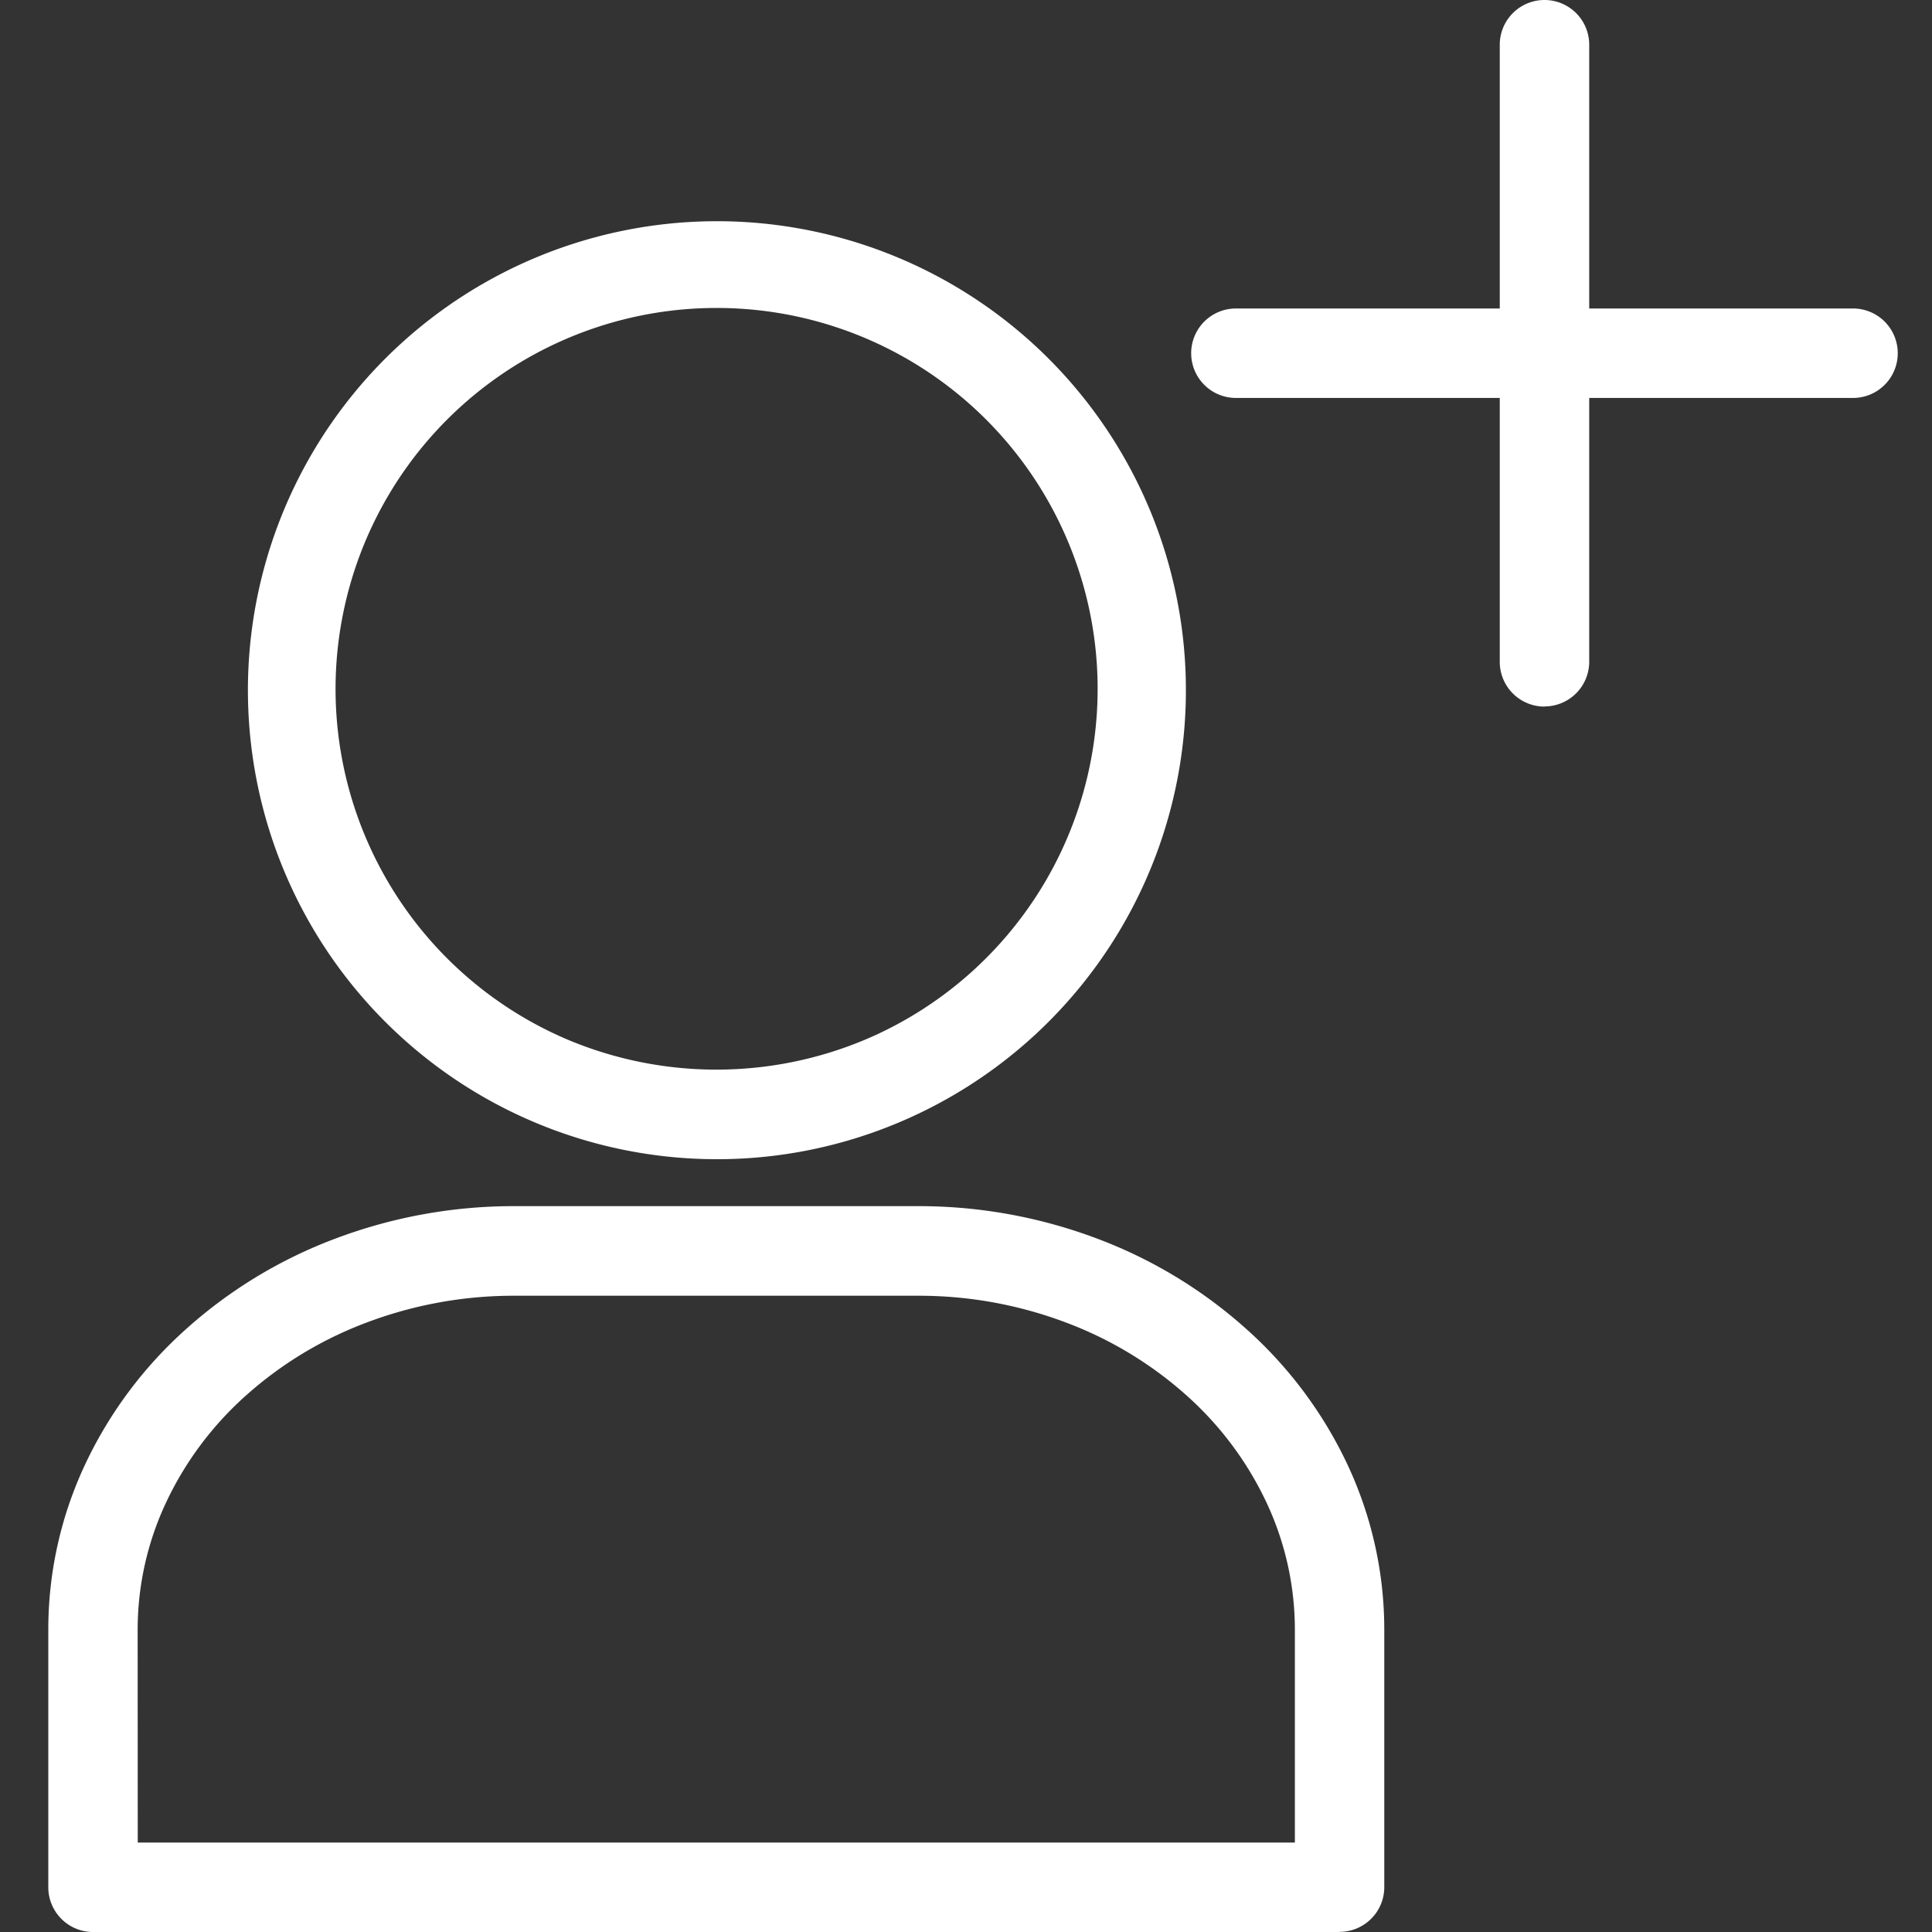 <svg xmlns="http://www.w3.org/2000/svg" xmlns:xlink="http://www.w3.org/1999/xlink" width="40" height="40" viewBox="0 0 40 40">
  <rect x="0" y="0" width="40" height="40" fill="#333333" stroke="none"/>
  <defs>
    <style>
      .cls-1 {
        fill: #fff;
      }

      .cls-2 {
        fill: none;
      }

      .cls-3 {
        clip-path: url(#clip-path);
      }
    </style>
    <clipPath id="clip-path">
      <rect id="長方形_5" data-name="長方形 5" class="cls-1" width="38.292" height="40"/>
    </clipPath>
  </defs>
  <g id="icon_regi" transform="translate(-984 220)">
    <rect id="長方形_79" data-name="長方形 79" class="cls-2" width="40" height="40" transform="translate(984 -220)"/>
    <rect id="長方形_80" data-name="長方形 80" class="cls-2" width="40" height="40" transform="translate(984 -220)"/>
    <g id="グループ_11" data-name="グループ 11" transform="translate(-143 -243.192)">
      <g id="グループ_8" data-name="グループ 8" transform="translate(1128 23.192)">
        <g id="グループ_7" data-name="グループ 7" class="cls-3" transform="translate(0 0)">
          <path id="パス_34" data-name="パス 34" class="cls-1" d="M20.8,31.692a9.71,9.71,0,1,1,3.791-.766,9.687,9.687,0,0,1-3.791.766m0-17.624a7.888,7.888,0,0,0-3.069,15.153,7.95,7.95,0,0,0,6.139,0A7.886,7.886,0,0,0,20.8,14.068" transform="translate(-6.968 -7.692)"/>
          <path id="パス_35" data-name="パス 35" class="cls-1" d="M26.734,82.459H.926A.926.926,0,0,1,0,81.533V76.2a8.034,8.034,0,0,1,.775-3.448,8.749,8.749,0,0,1,2.09-2.787,9.75,9.75,0,0,1,3.065-1.857,10.459,10.459,0,0,1,3.728-.677H18a10.46,10.46,0,0,1,3.728.677,9.747,9.747,0,0,1,3.065,1.857,8.761,8.761,0,0,1,2.091,2.787A8.044,8.044,0,0,1,27.66,76.2v5.33a.926.926,0,0,1-.926.926M1.852,80.607H25.809V76.2a6.2,6.2,0,0,0-.6-2.659,6.906,6.906,0,0,0-1.653-2.2,7.9,7.9,0,0,0-2.485-1.5A8.616,8.616,0,0,0,18,69.286H9.659a8.612,8.612,0,0,0-3.071.556,7.9,7.9,0,0,0-2.485,1.5,6.9,6.9,0,0,0-1.653,2.2,6.193,6.193,0,0,0-.6,2.659Z" transform="translate(0 -42.459)"/>
          <path id="パス_36" data-name="パス 36" class="cls-1" d="M82.066,14.629a.926.926,0,0,1-.926-.926V.926a.926.926,0,0,1,1.852,0V13.7a.926.926,0,0,1-.926.926" transform="translate(-51.089 0)"/>
          <path id="パス_37" data-name="パス 37" class="cls-1" d="M77.593,19.1H64.816a.926.926,0,1,1,0-1.852H77.593a.926.926,0,1,1,0,1.852" transform="translate(-40.228 -10.861)"/>
        </g>
      </g>
    </g>
  </g>
</svg>
